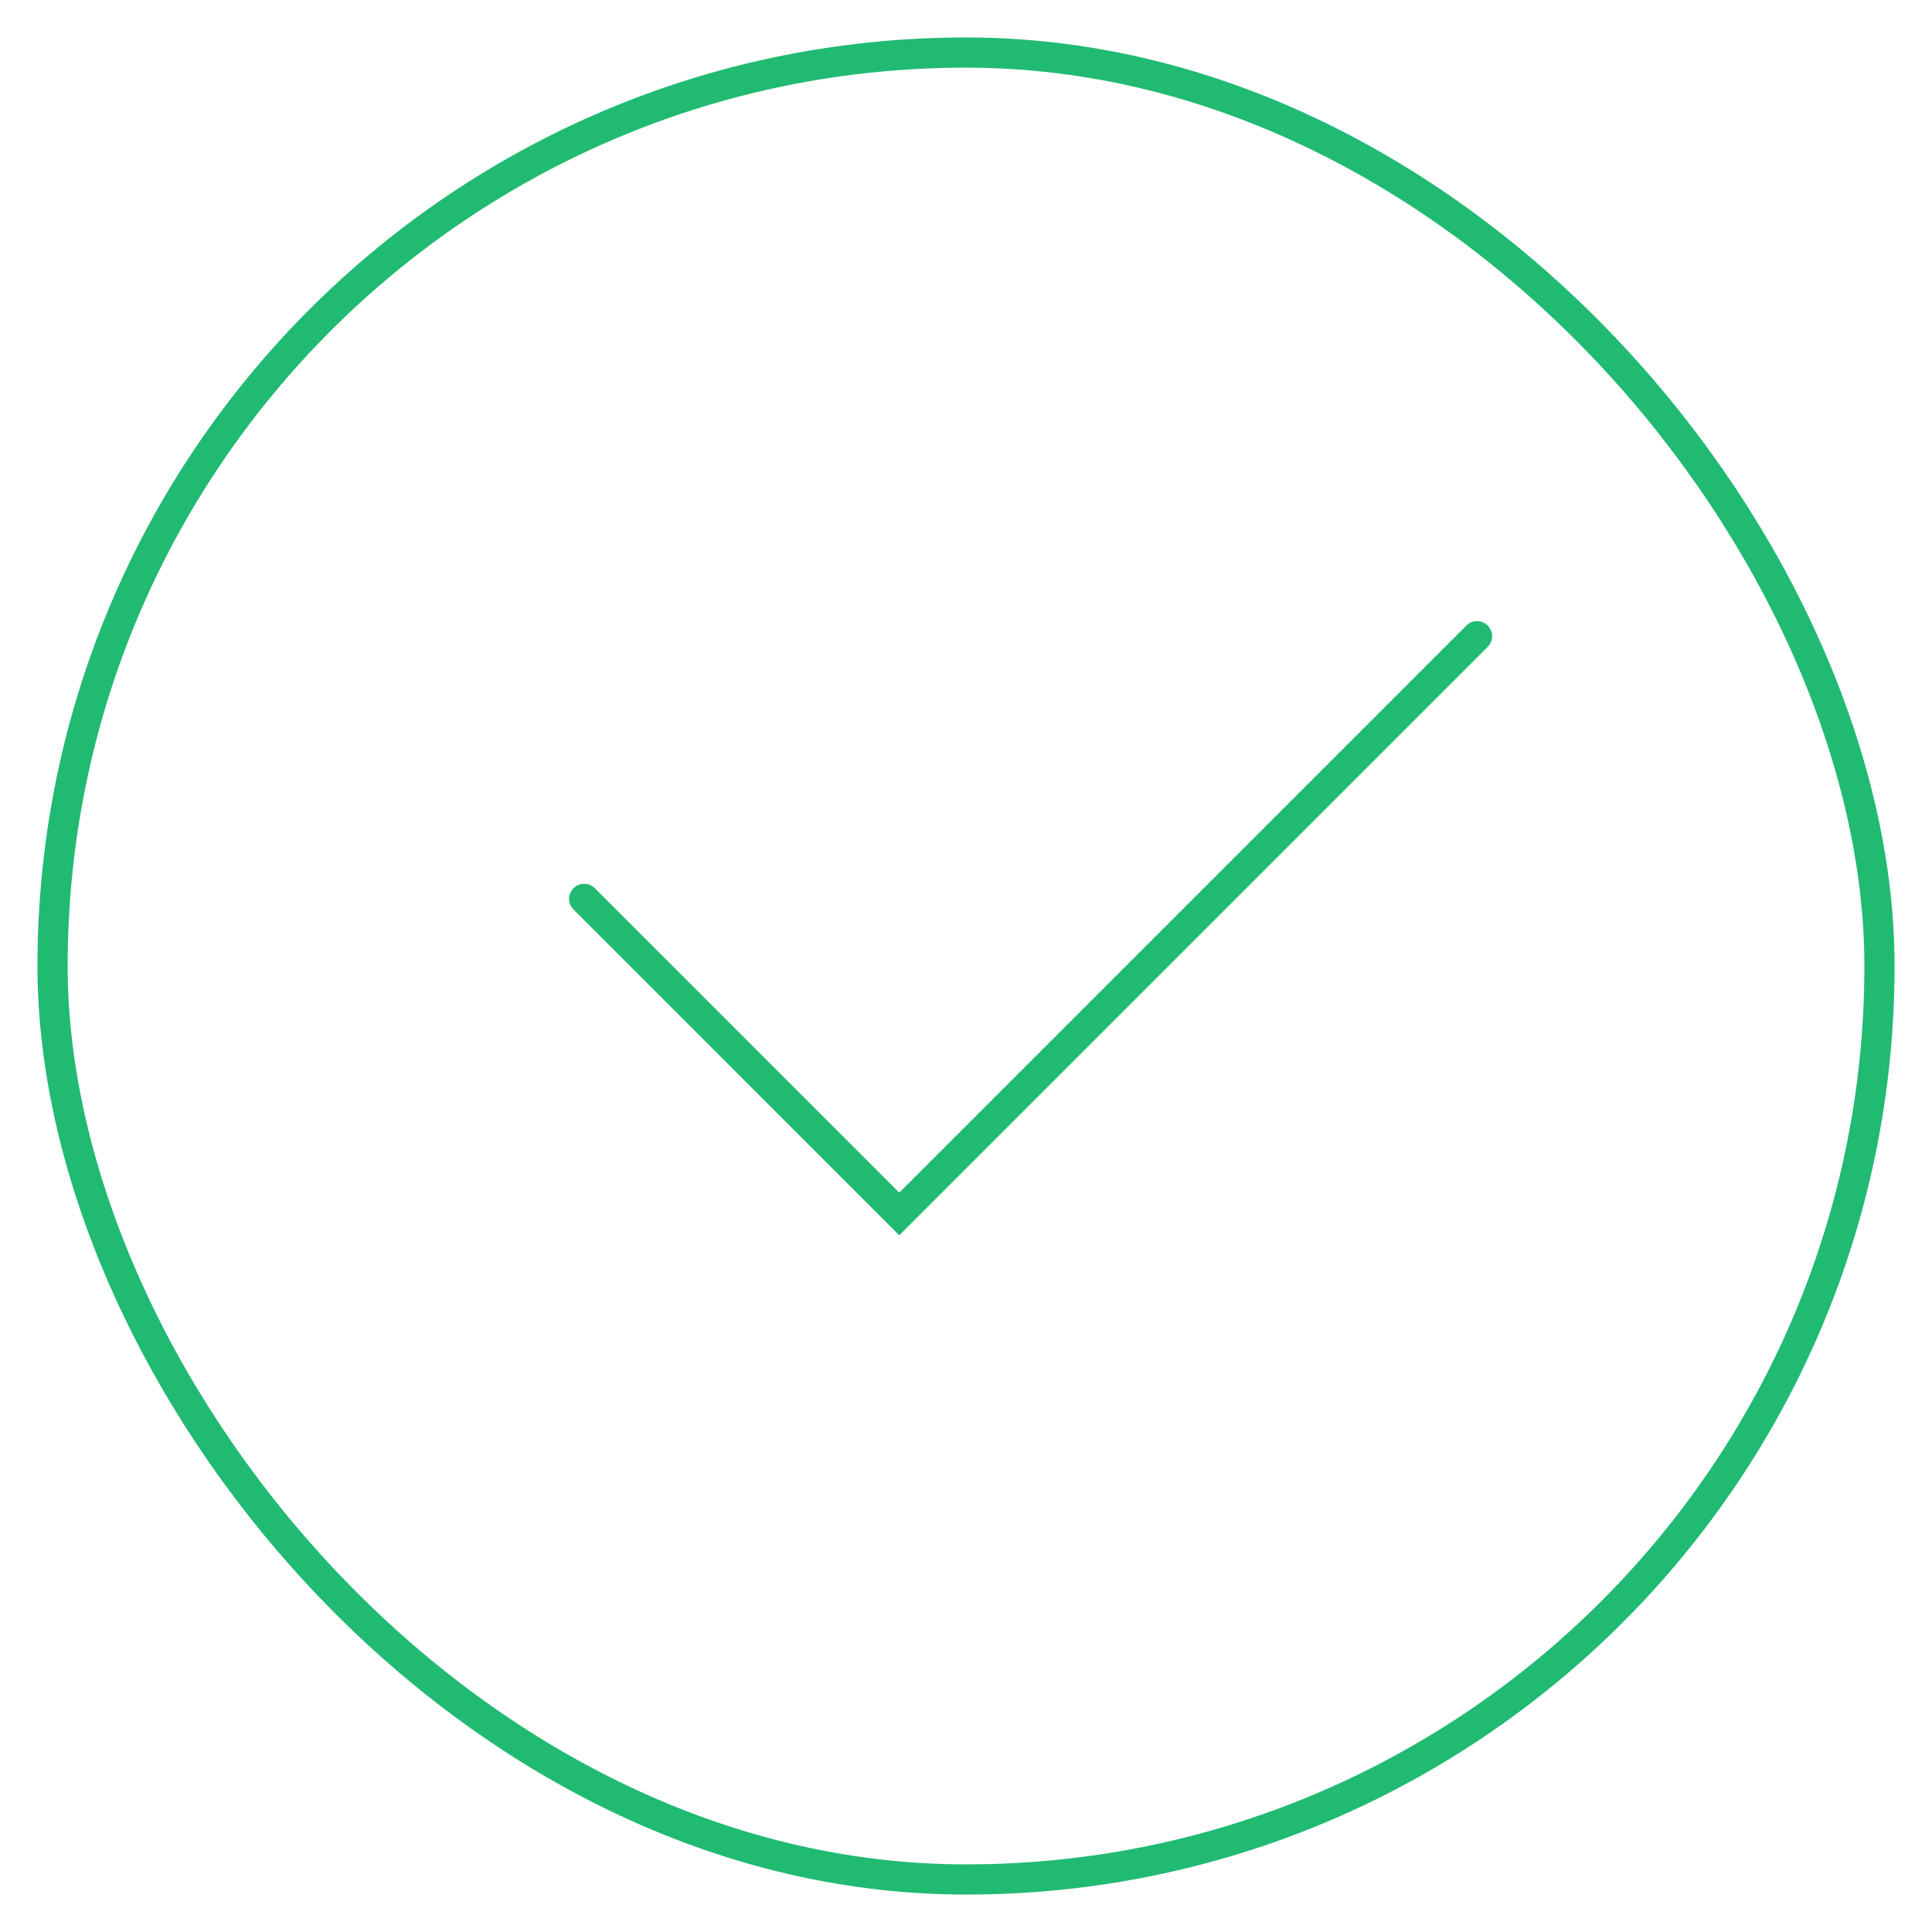 <?xml version="1.0" encoding="UTF-8"?> <svg xmlns="http://www.w3.org/2000/svg" width="64" height="64" viewBox="0 0 64 64" fill="none"> <path d="M19.351 29.776L29.789 40.215L48.929 21.075" stroke="#21BA72" stroke-linecap="round"></path> <rect x="1.741" y="1.741" width="60.519" height="60.519" rx="30.259" stroke="#21BA72"></rect> </svg> 